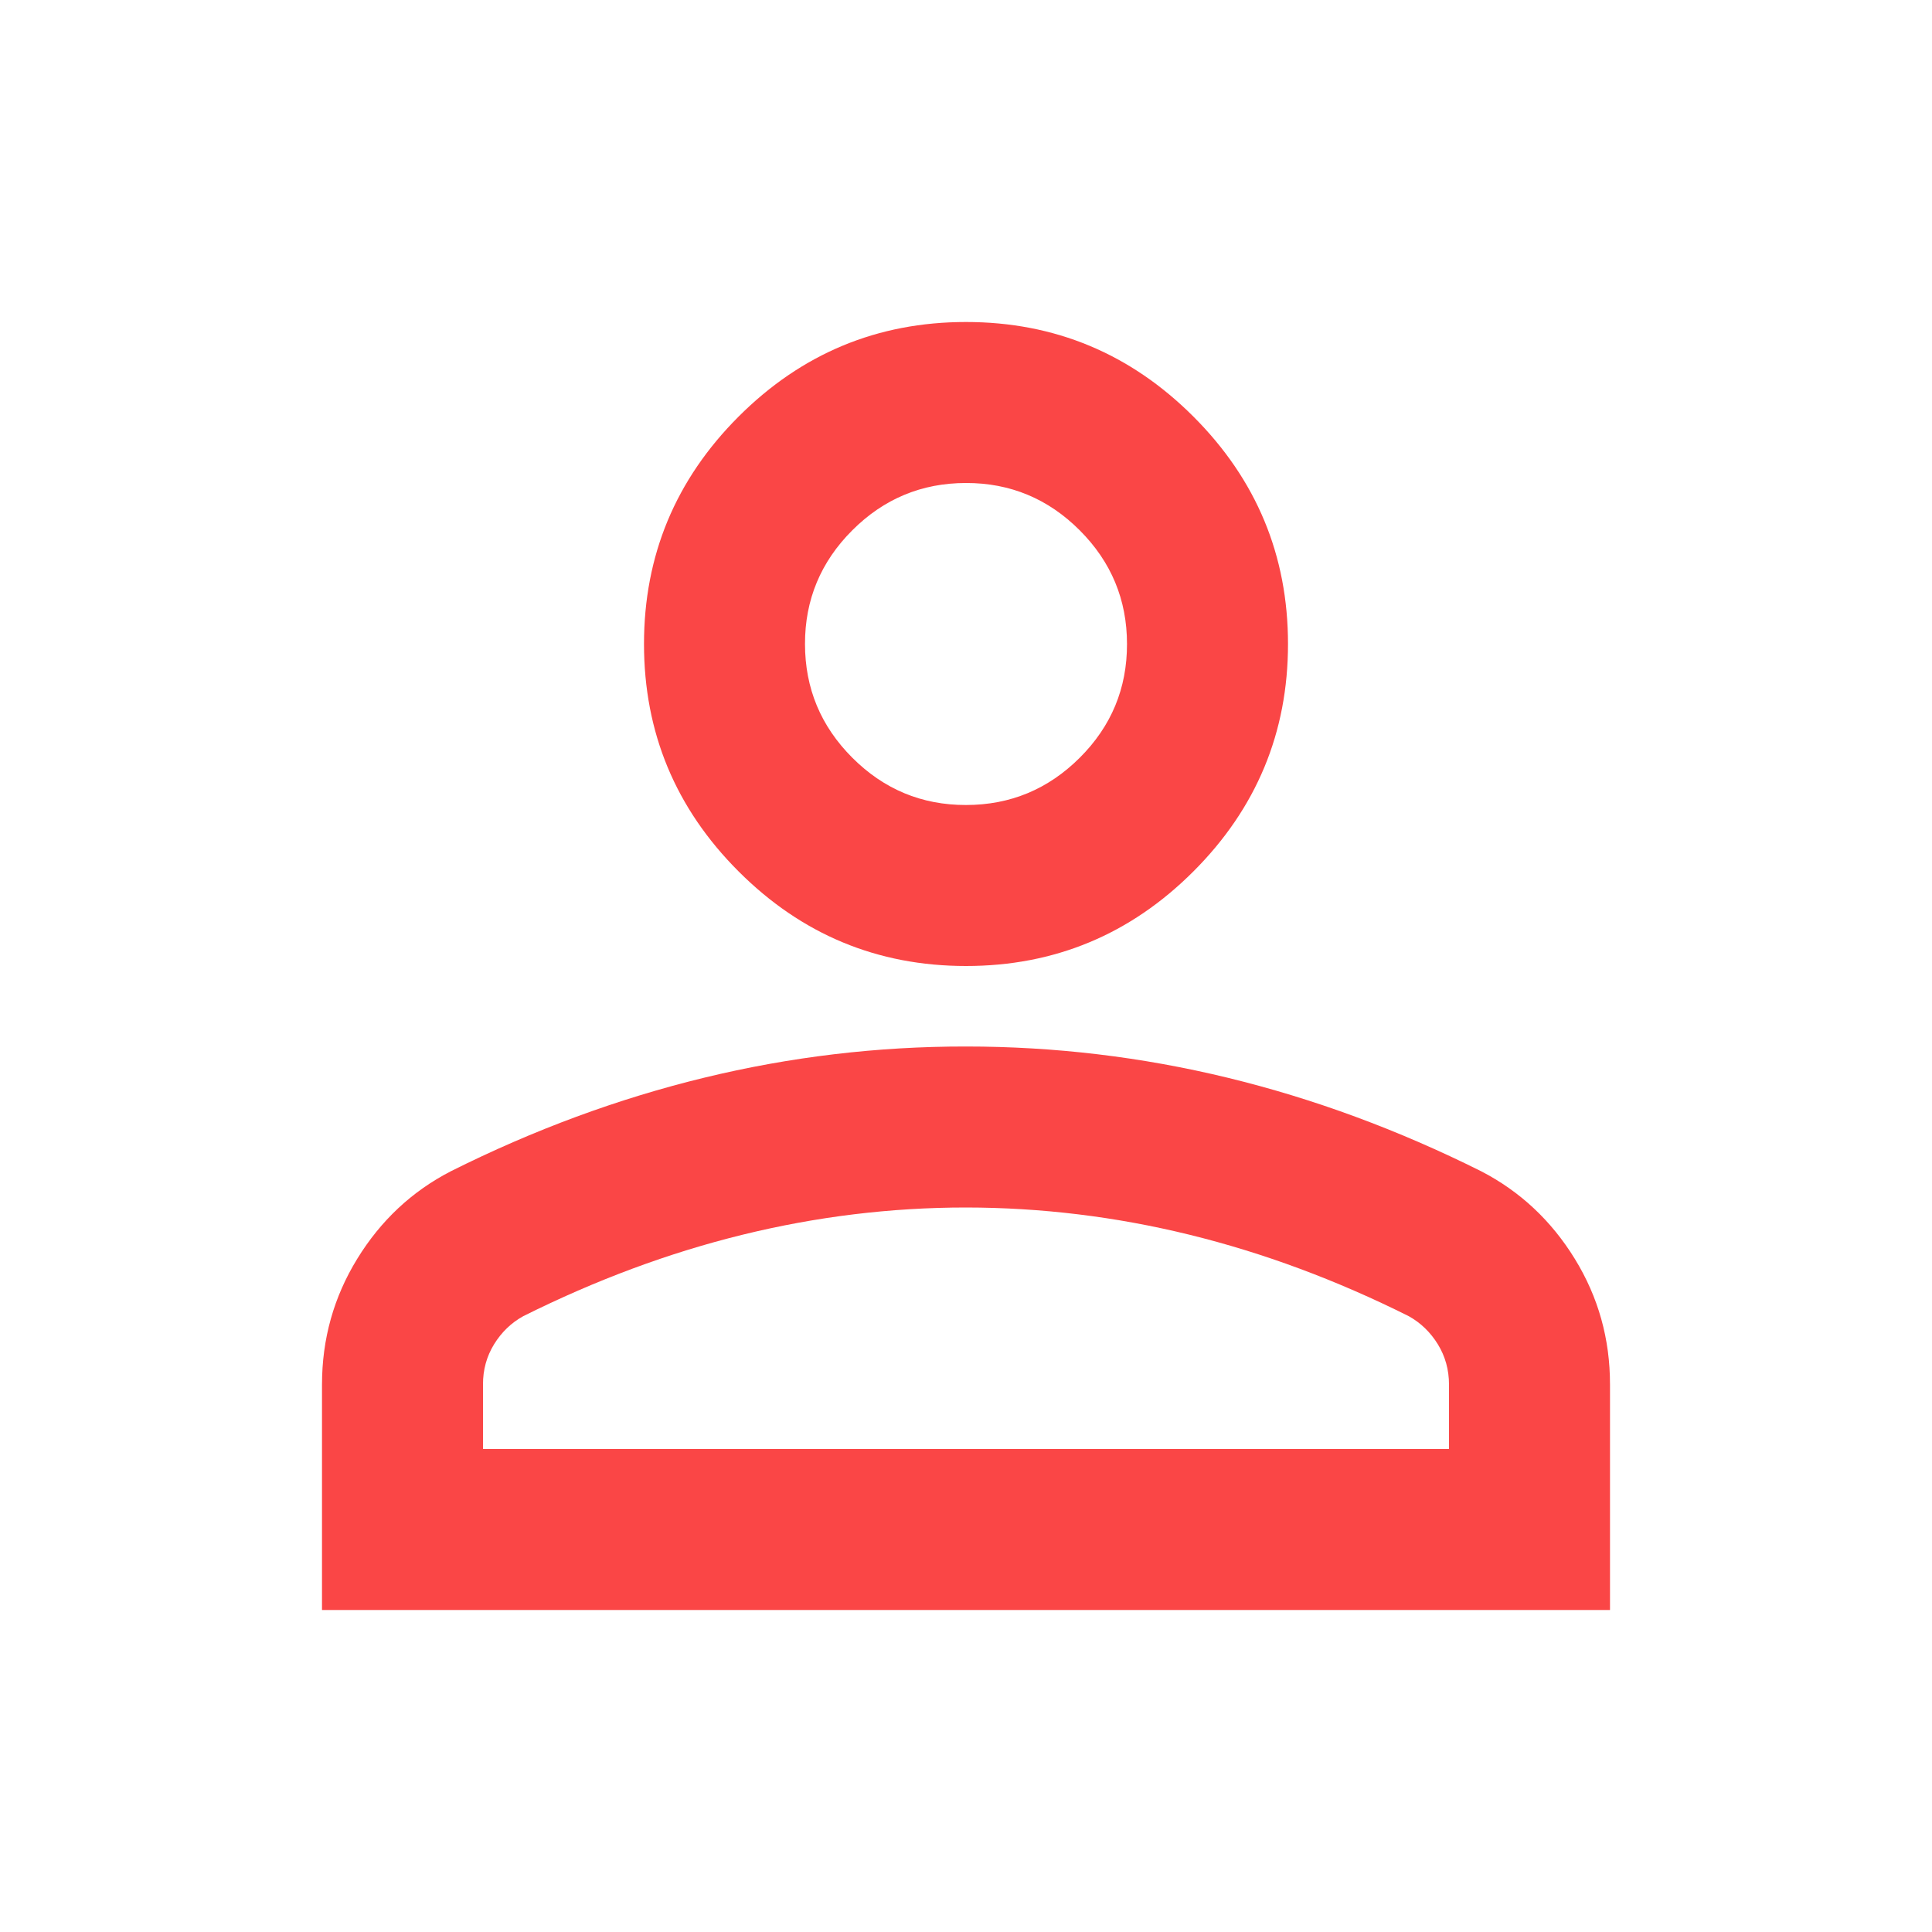 <?xml version="1.0" encoding="UTF-8"?> <svg xmlns="http://www.w3.org/2000/svg" width="24" height="24" viewBox="0 0 24 24" fill="none"> <path d="M12 12C10.9 12 9.958 11.608 9.175 10.825C8.392 10.042 8 9.1 8 8C8 6.9 8.392 5.958 9.175 5.175C9.958 4.392 10.9 4 12 4C13.1 4 14.042 4.392 14.825 5.175C15.608 5.958 16 6.9 16 8C16 9.1 15.608 10.042 14.825 10.825C14.042 11.608 13.1 12 12 12ZM4 20V17.2C4 16.633 4.146 16.112 4.438 15.637C4.73 15.162 5.117 14.799 5.6 14.55C6.633 14.033 7.683 13.646 8.75 13.387C9.817 13.128 10.9 12.999 12 13C13.1 13 14.183 13.129 15.25 13.388C16.317 13.647 17.367 14.034 18.4 14.55C18.883 14.8 19.271 15.163 19.563 15.638C19.855 16.113 20.001 16.634 20 17.2V20H4ZM6 18H18V17.2C18 17.017 17.954 16.85 17.862 16.7C17.77 16.55 17.649 16.433 17.5 16.35C16.6 15.9 15.692 15.563 14.775 15.338C13.858 15.113 12.933 15.001 12 15C11.067 15 10.142 15.113 9.225 15.338C8.308 15.563 7.4 15.901 6.5 16.35C6.35 16.433 6.229 16.55 6.137 16.7C6.045 16.85 5.999 17.017 6 17.2V18ZM12 10C12.55 10 13.021 9.804 13.413 9.413C13.805 9.022 14.001 8.551 14 8C14 7.45 13.804 6.979 13.412 6.587C13.02 6.195 12.549 5.999 12 6C11.45 6 10.979 6.196 10.587 6.588C10.195 6.98 9.999 7.451 10 8C10 8.55 10.196 9.021 10.588 9.413C10.98 9.805 11.451 10.001 12 10Z" fill="#FA4646"></path> </svg> 